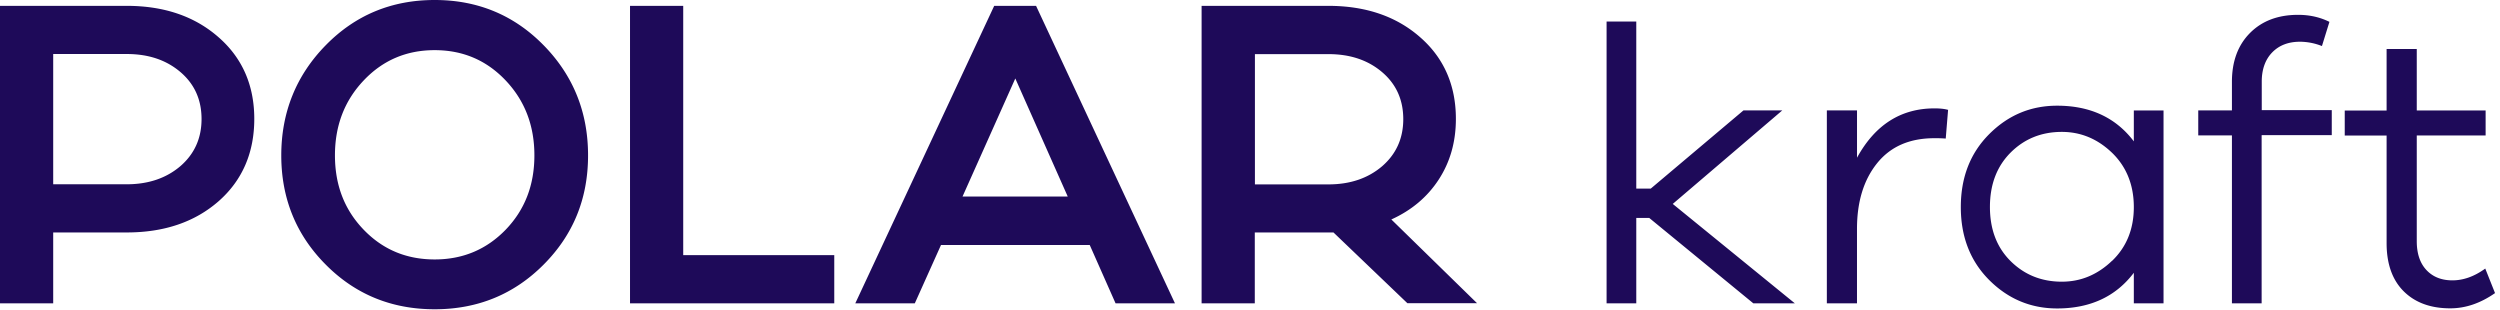 <svg width="153" height="19" viewBox="0 0 153 19" xmlns="http://www.w3.org/2000/svg">
    <g fill="#1E0A59" fillRule="nonzero">
        <path d="M7.756.358c2.282 0 4.157.637 5.616 1.918 1.46 1.273 2.19 2.948 2.19 5.001 0 2.054-.723 3.75-2.175 5.03-1.453 1.275-3.327 1.919-5.631 1.919h-4.5v4.336H0V.358h7.756zm0 10.92c1.324 0 2.418-.373 3.284-1.11.858-.744 1.295-1.703 1.295-2.883 0-1.181-.43-2.14-1.295-2.877-.866-.737-1.953-1.102-3.284-1.102h-4.5v7.971h4.5zM33.27 2.77c1.81 1.846 2.719 4.092 2.719 6.74 0 2.648-.909 4.866-2.719 6.683-1.81 1.818-4.035 2.734-6.668 2.734s-4.858-.909-6.668-2.734c-1.81-1.817-2.72-4.05-2.72-6.683s.91-4.894 2.72-6.74C21.744.922 23.969 0 26.602 0s4.858.923 6.668 2.77zM30.945 14.06c1.173-1.216 1.76-2.726 1.76-4.551 0-1.825-.587-3.349-1.76-4.587-1.174-1.238-2.619-1.853-4.343-1.853-1.724 0-3.17.615-4.343 1.853-1.174 1.238-1.76 2.762-1.76 4.587 0 1.825.586 3.335 1.76 4.551 1.173 1.217 2.619 1.818 4.343 1.818 1.724 0 3.17-.609 4.343-1.818zM51.057 18.562h-12.5V.358h3.256v15.256h9.244zM68.272 18.562l-1.581-3.57H57.59l-1.603 3.57h-3.642l8.5-18.204h2.562l8.5 18.204h-3.642.007zM62.14 4.794l-3.234 7.235h6.44l-3.213-7.235h.007zM86.138 18.562l-4.53-4.336h-4.815v4.336h-3.255V.358h7.756c2.282 0 4.157.637 5.616 1.918 1.46 1.273 2.19 2.948 2.19 5.001 0 1.403-.351 2.64-1.052 3.714-.7 1.074-1.667 1.882-2.898 2.44l5.244 5.124h-4.263l.007.007zm-4.837-7.277c1.324 0 2.418-.372 3.284-1.11.858-.744 1.295-1.703 1.295-2.883 0-1.181-.43-2.14-1.295-2.877-.866-.737-1.953-1.102-3.284-1.102h-4.5v7.972h4.5zM107.302 18.562l-6.368-5.224h-.794v5.224h-1.817V1.317h1.817v10.225h.887l5.675-4.787h2.375l-6.705 5.725 7.47 6.082zM119.222 6.734l-.143 1.746a7.837 7.837 0 0 0-.695-.022c-1.516 0-2.682.508-3.506 1.532-.822 1.023-1.23 2.36-1.23 4.021v4.551h-1.845V6.755h1.846v2.898c1.1-2.01 2.683-3.02 4.743-3.02.336 0 .615.029.838.093M132.408 18.562h-1.818v-1.868c-1.1 1.453-2.668 2.183-4.692 2.183-1.61 0-2.999-.58-4.158-1.739-1.158-1.16-1.738-2.648-1.738-4.465 0-1.818.58-3.306 1.738-4.465 1.159-1.16 2.54-1.74 4.158-1.74 2.024 0 3.592.73 4.692 2.183V6.762h1.818V18.57v-.007zm-3.148-2.598c.887-.851 1.33-1.953 1.33-3.291 0-1.338-.443-2.462-1.33-3.32-.887-.852-1.91-1.281-3.076-1.281-1.245 0-2.29.422-3.135 1.266-.843.845-1.265 1.954-1.265 3.328 0 1.374.422 2.476 1.265 3.313.845.837 1.89 1.26 3.135 1.26 1.166 0 2.189-.43 3.076-1.282M138.412 8.286v10.276h-1.818V8.286h-2.061v-1.53h2.061V5.008c0-1.245.364-2.24 1.101-2.984.738-.744 1.718-1.116 2.949-1.116.7 0 1.337.143 1.917.43l-.458 1.48a3.71 3.71 0 0 0-1.338-.264c-.722 0-1.287.221-1.71.658-.422.436-.636 1.038-.636 1.782V6.74h4.285v1.531h-4.285l-.007.014zM152.692 17.94c-.894.622-1.803.93-2.733.93-1.195 0-2.147-.344-2.848-1.038-.7-.694-1.051-1.681-1.051-2.955V8.293h-2.562v-1.53h2.562V2.997h1.846v3.764h4.214v1.531h-4.214v6.47c0 .75.194 1.337.587 1.76.393.422.923.636 1.594.636.674 0 1.34-.236 2.011-.722l.601 1.51-.007-.008z"/>
    </g>
</svg>
